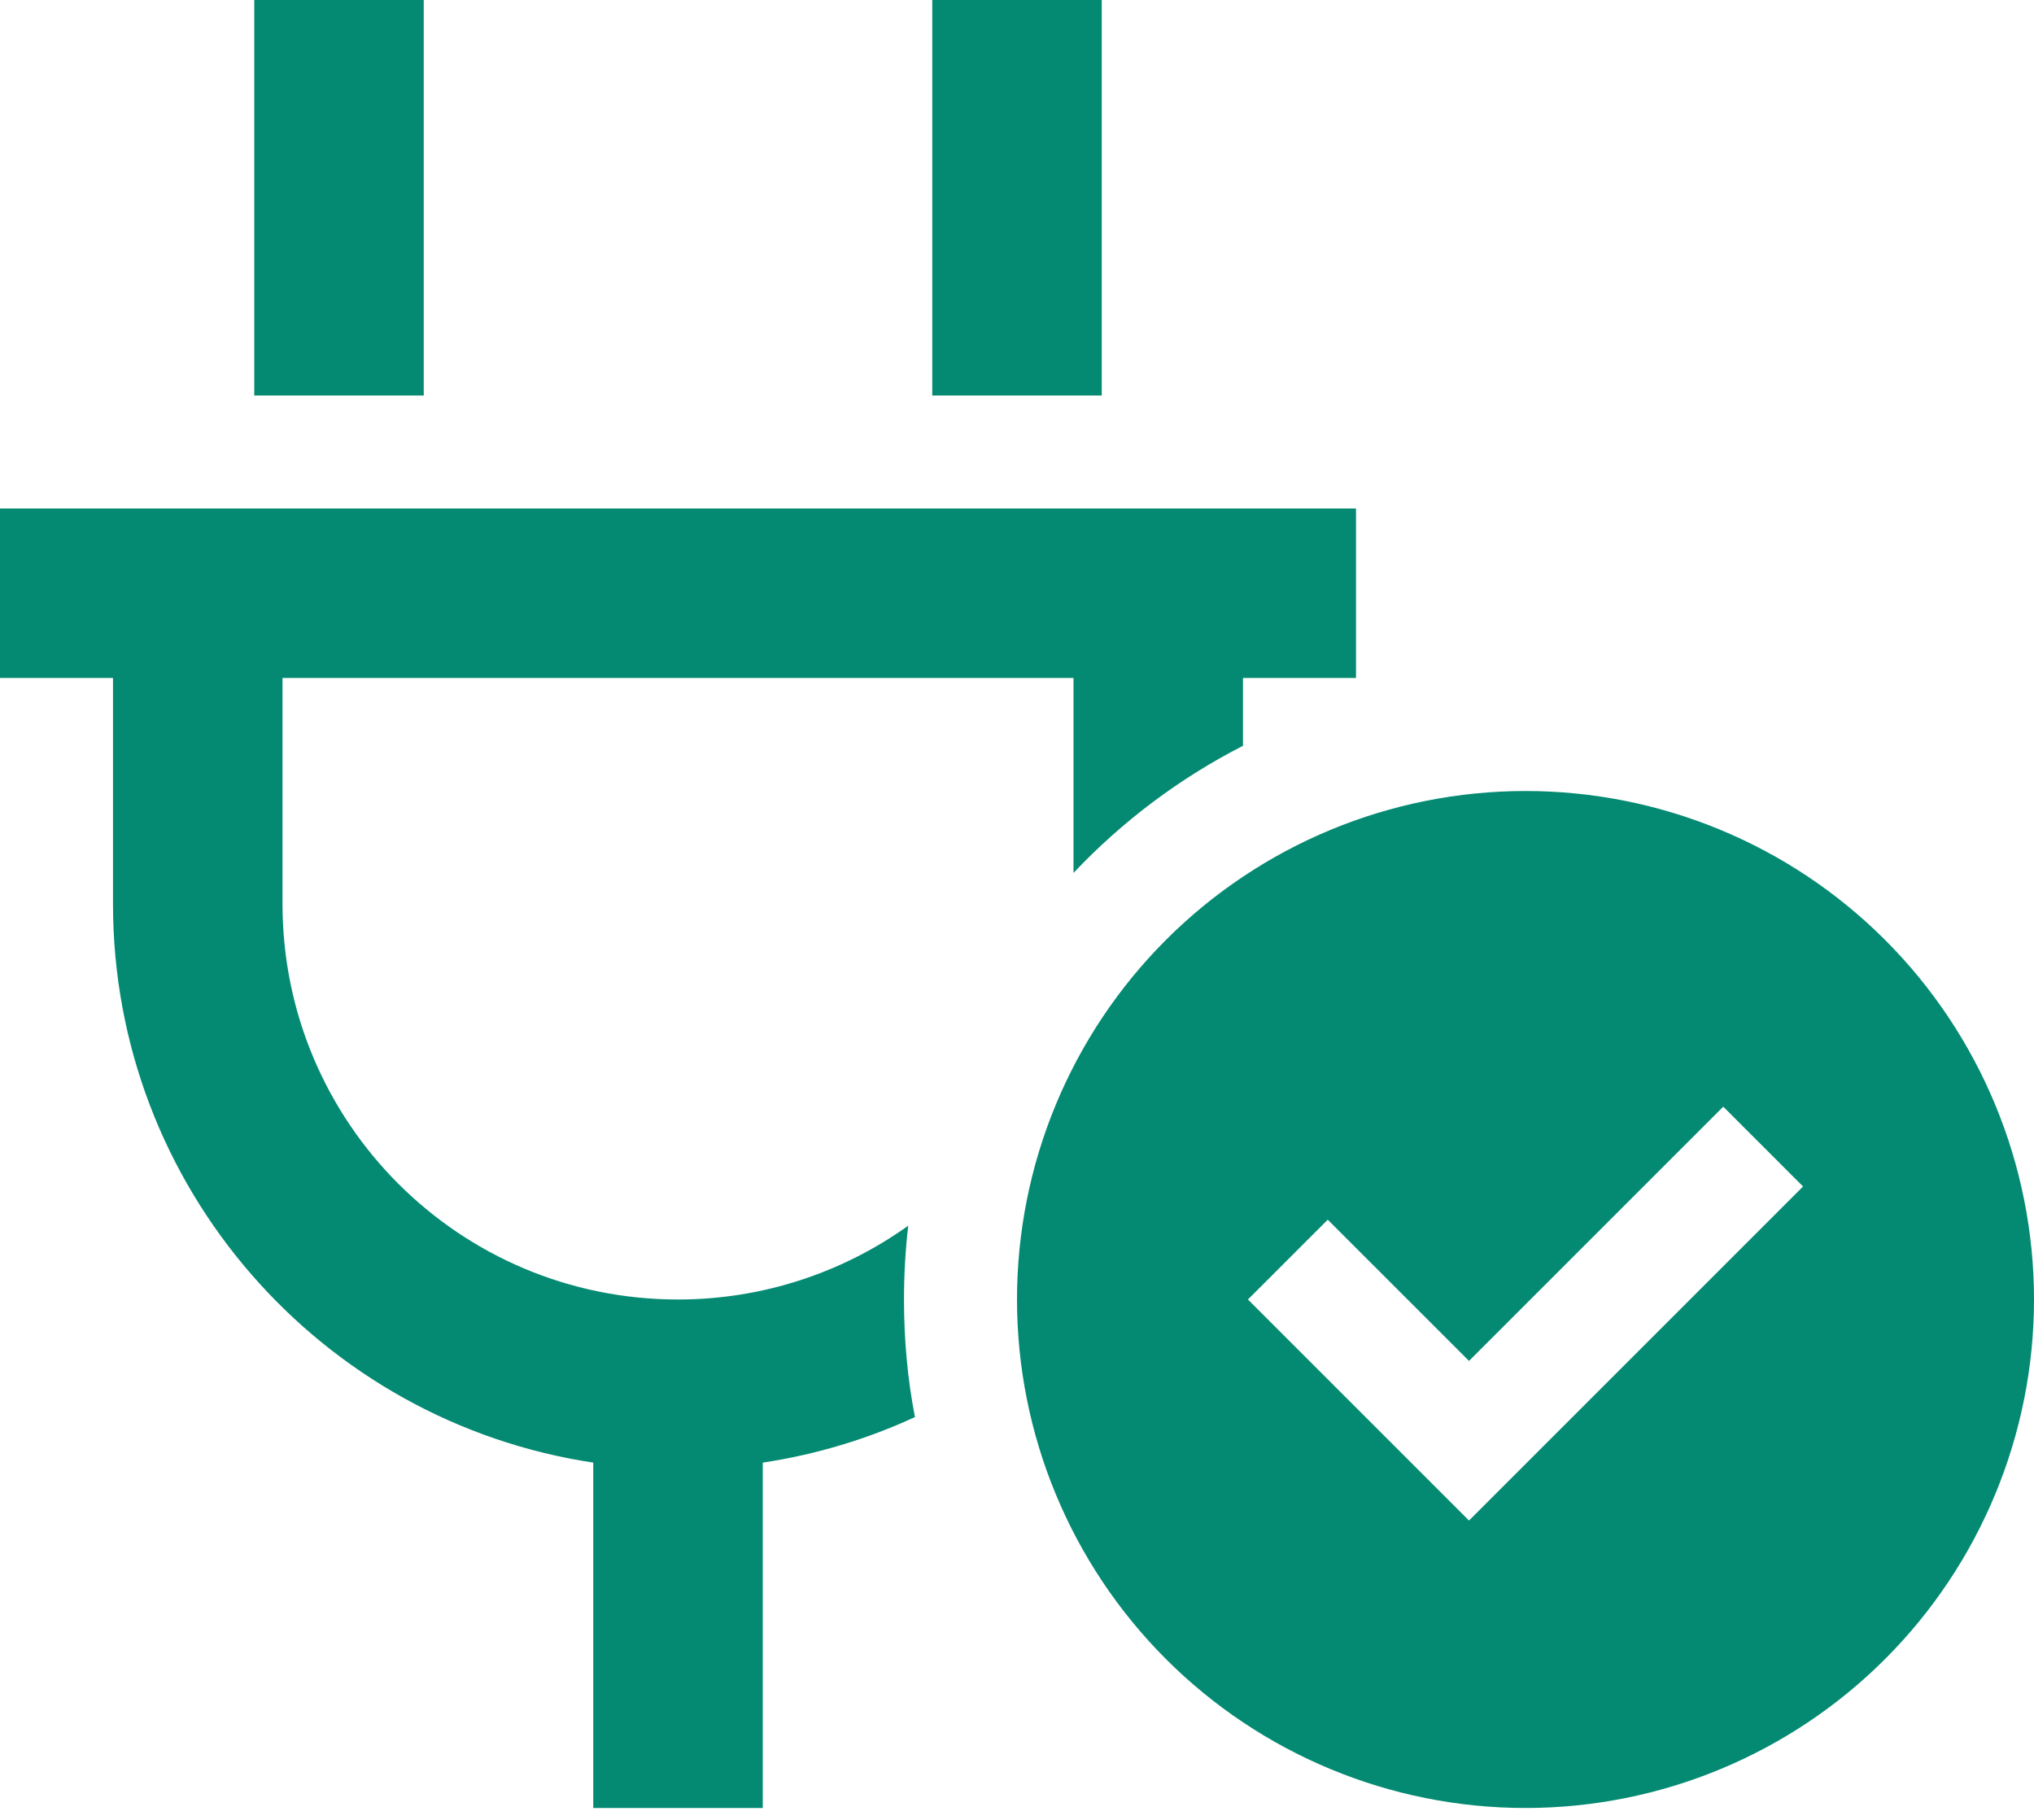 <?xml version="1.0" encoding="UTF-8"?> <svg xmlns="http://www.w3.org/2000/svg" width="76" height="68" viewBox="0 0 76 68" fill="none"><g clip-path="url(#clip0_2692_86)"><path d="M15.833 3.167V0H9.5V3.167V14.778H15.833V3.167ZM41.167 3.167V0H34.833V3.167V14.778H41.167V3.167ZM3.167 19H0V25.333H3.167H4.222V33.778C4.222 44.36 12.007 53.121 22.167 54.651V67.556H28.5V54.651C30.506 54.348 32.419 53.767 34.187 52.949C33.91 51.524 33.778 50.06 33.778 48.556C33.778 47.619 33.831 46.695 33.936 45.798C31.521 47.526 28.54 48.556 25.333 48.556C17.166 48.556 10.556 41.945 10.556 33.778V25.333H40.111V32.617C41.932 30.69 44.069 29.081 46.444 27.867V25.333H47.5H50.667V19H47.5H46.444H40.111H10.556H4.222H3.167ZM76 48.556C76 43.516 73.998 38.684 70.435 35.12C66.872 31.557 62.039 29.556 57 29.556C51.961 29.556 47.128 31.557 43.565 35.12C40.002 38.684 38 43.516 38 48.556C38 53.595 40.002 58.427 43.565 61.991C47.128 65.554 51.961 67.556 57 67.556C62.039 67.556 66.872 65.554 70.435 61.991C73.998 58.427 76 53.595 76 48.556ZM67.371 44.333L65.88 45.824L56.38 55.324L54.889 56.815L53.398 55.324L48.12 50.047L46.629 48.556L49.611 45.574L51.102 47.065L54.889 50.851L62.898 42.842L64.389 41.351L67.371 44.333Z" fill="#048A72"></path></g><defs><clipPath id="clip0_2692_86"><rect width="76" height="67.556" fill="white"></rect></clipPath></defs></svg> 